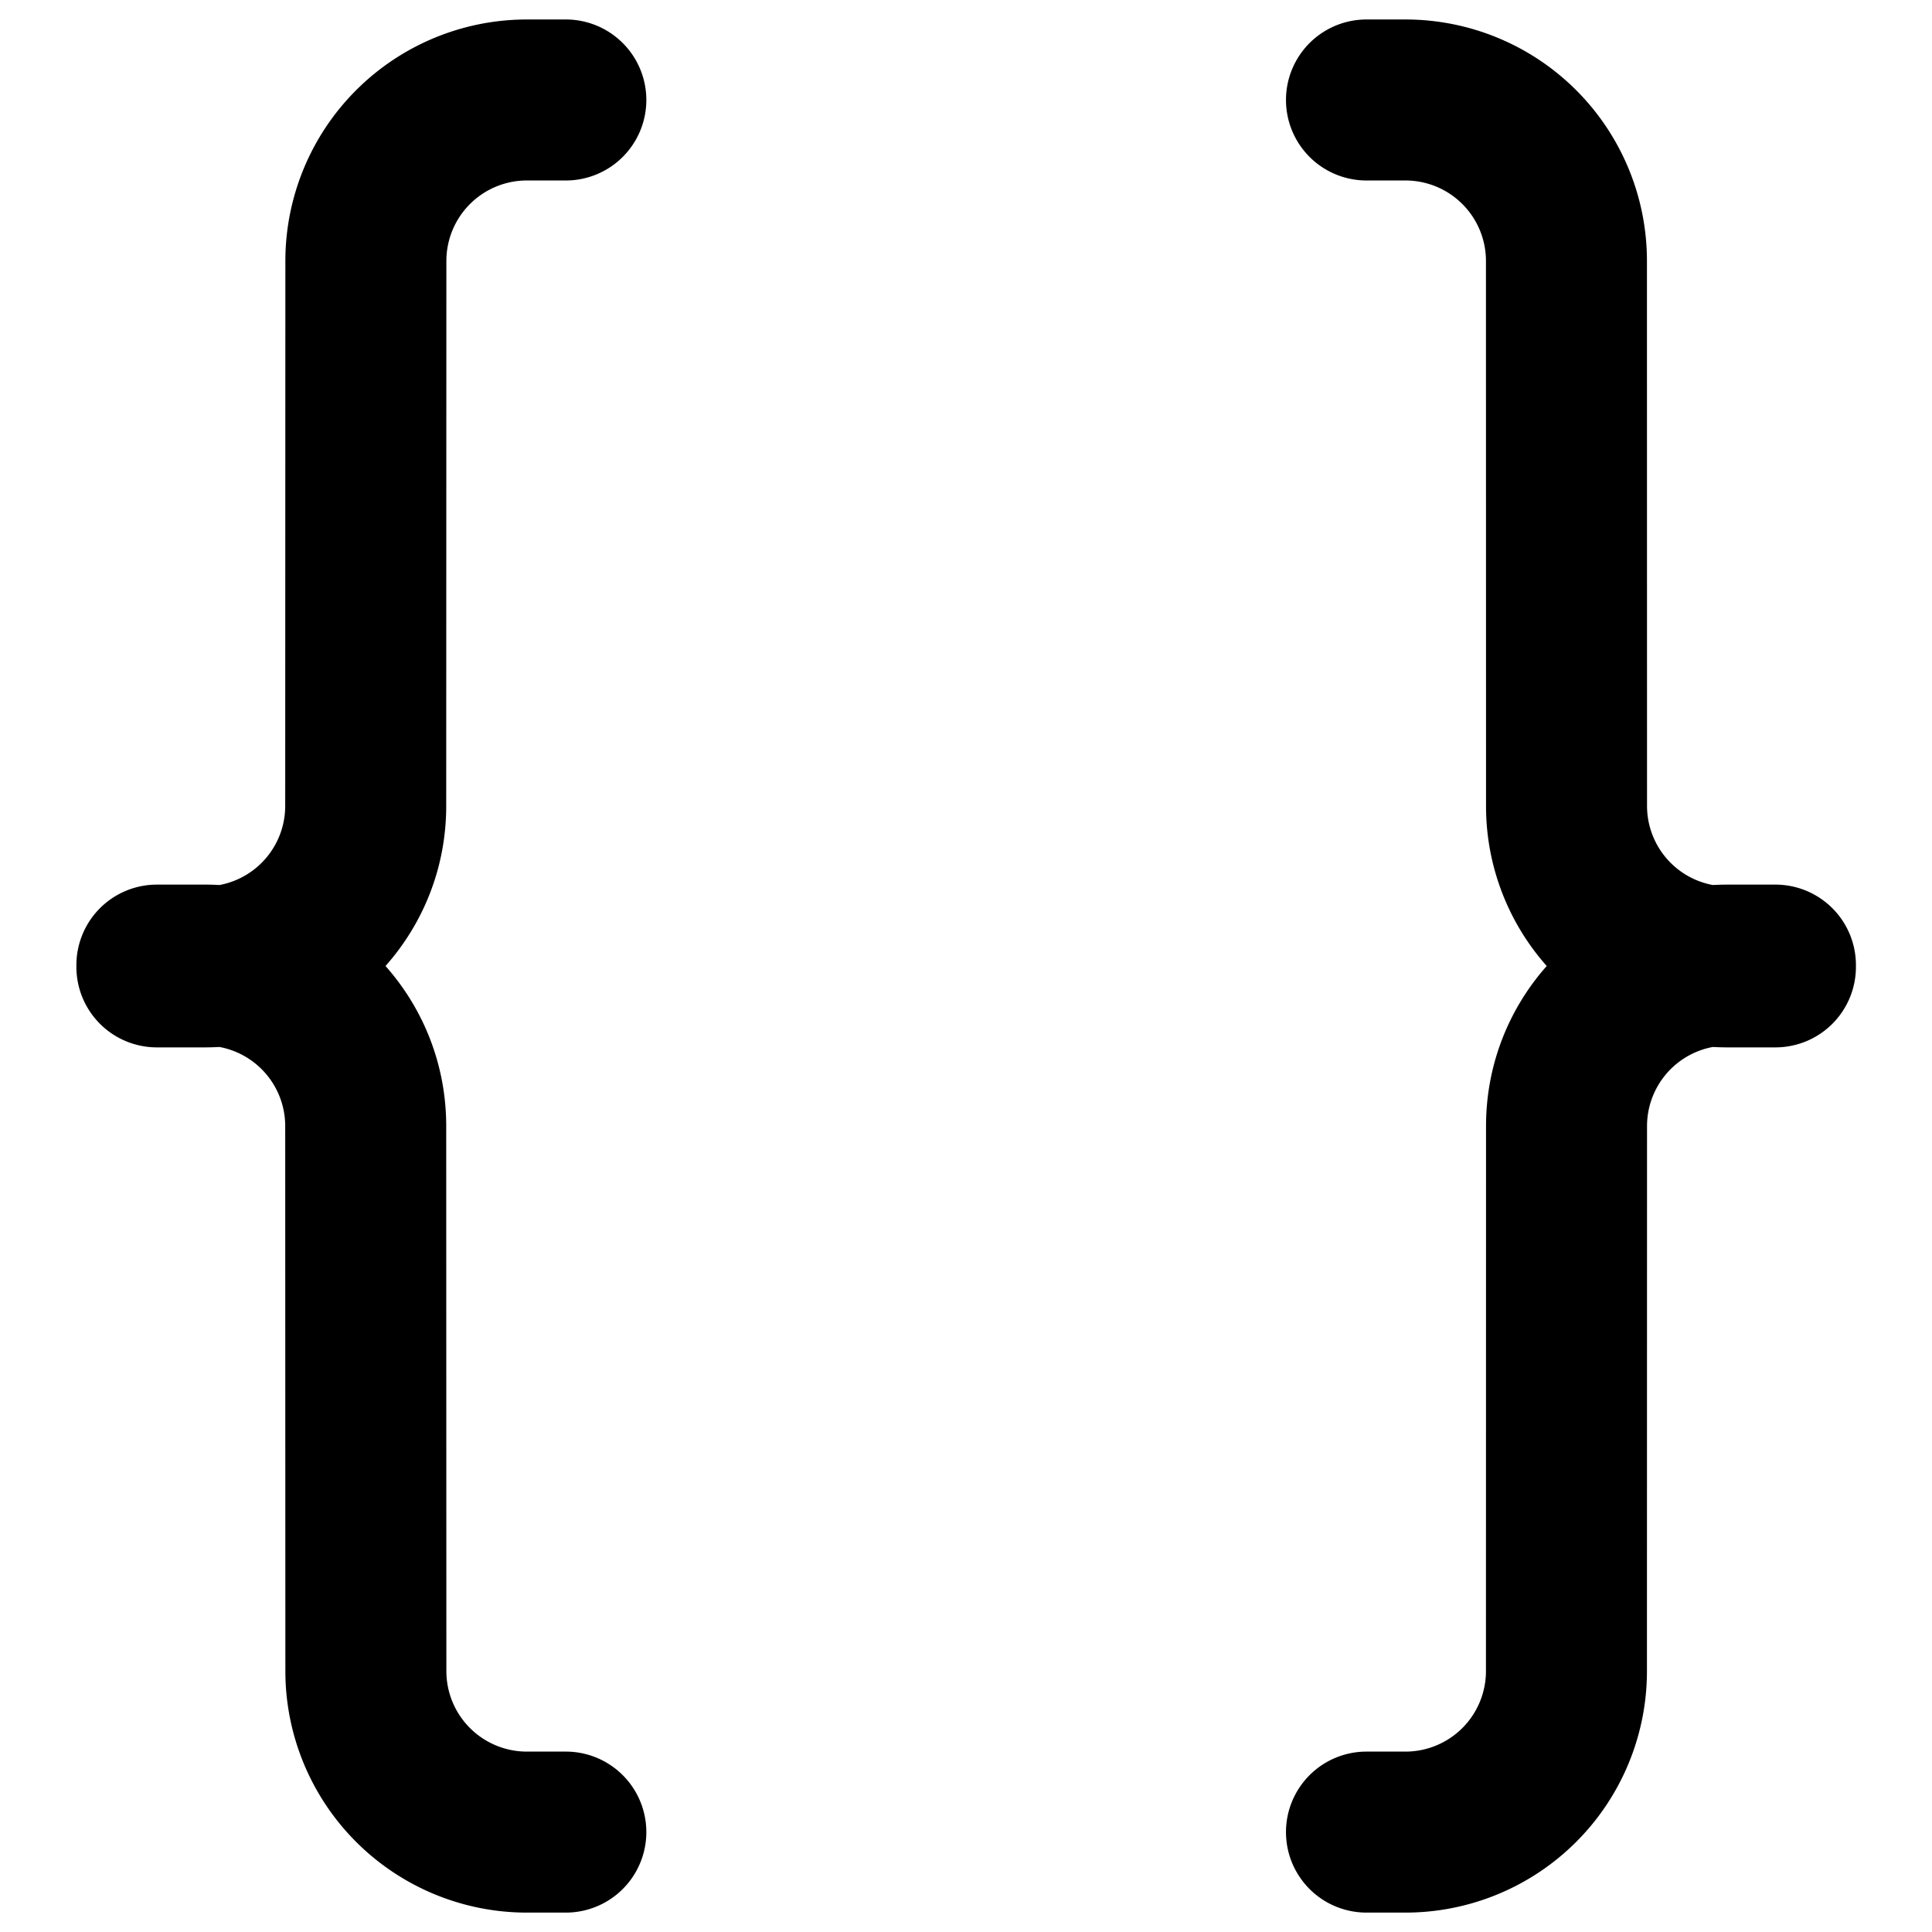 <svg xmlns="http://www.w3.org/2000/svg" fill="none" viewBox="0 0 24 24"><path fill="#000000" fill-rule="evenodd" d="M7.029 2.242a1 1 0 1 0 0 -2h-0.484a3 3 0 0 0 -3 2.999l-0.002 6.77a1 1 0 0 1 -0.816 0.983 3.011 3.011 0 0 0 -0.184 -0.005l-0.594 0a1 1 0 0 0 -1 1l0 0.011 0 0.011a1 1 0 0 0 1 1l0.594 0c0.062 0 0.123 -0.002 0.184 -0.005a1 1 0 0 1 0.816 0.983l0.002 6.77a3 3 0 0 0 3 3h0.484a1 1 0 1 0 0 -2h-0.484a1 1 0 0 1 -1 -1l-0.002 -6.77c0 -0.764 -0.285 -1.46 -0.754 -1.989 0.47 -0.53 0.754 -1.225 0.754 -1.988l0.002 -6.77a1 1 0 0 1 1 -1l0.484 0Zm9.946 0a1 1 0 0 1 0 -2h0.484a3 3 0 0 1 3 2.999l0.001 6.77a1 1 0 0 0 0.817 0.983c0.06 -0.003 0.122 -0.005 0.183 -0.005l0.595 0a1 1 0 0 1 1 1l0 0.011 0 0.011a1 1 0 0 1 -1 1l-0.595 0c-0.061 0 -0.122 -0.002 -0.183 -0.005a1 1 0 0 0 -0.817 0.983l-0.001 6.77a3 3 0 0 1 -3 3h-0.484a1 1 0 0 1 0 -2h0.484a1 1 0 0 0 1 -1l0.001 -6.77c0 -0.764 0.285 -1.46 0.754 -1.989a2.989 2.989 0 0 1 -0.754 -1.988l-0.001 -6.77a1 1 0 0 0 -1 -1l-0.484 0Z" clip-rule="evenodd" stroke-width="1"></path></svg>